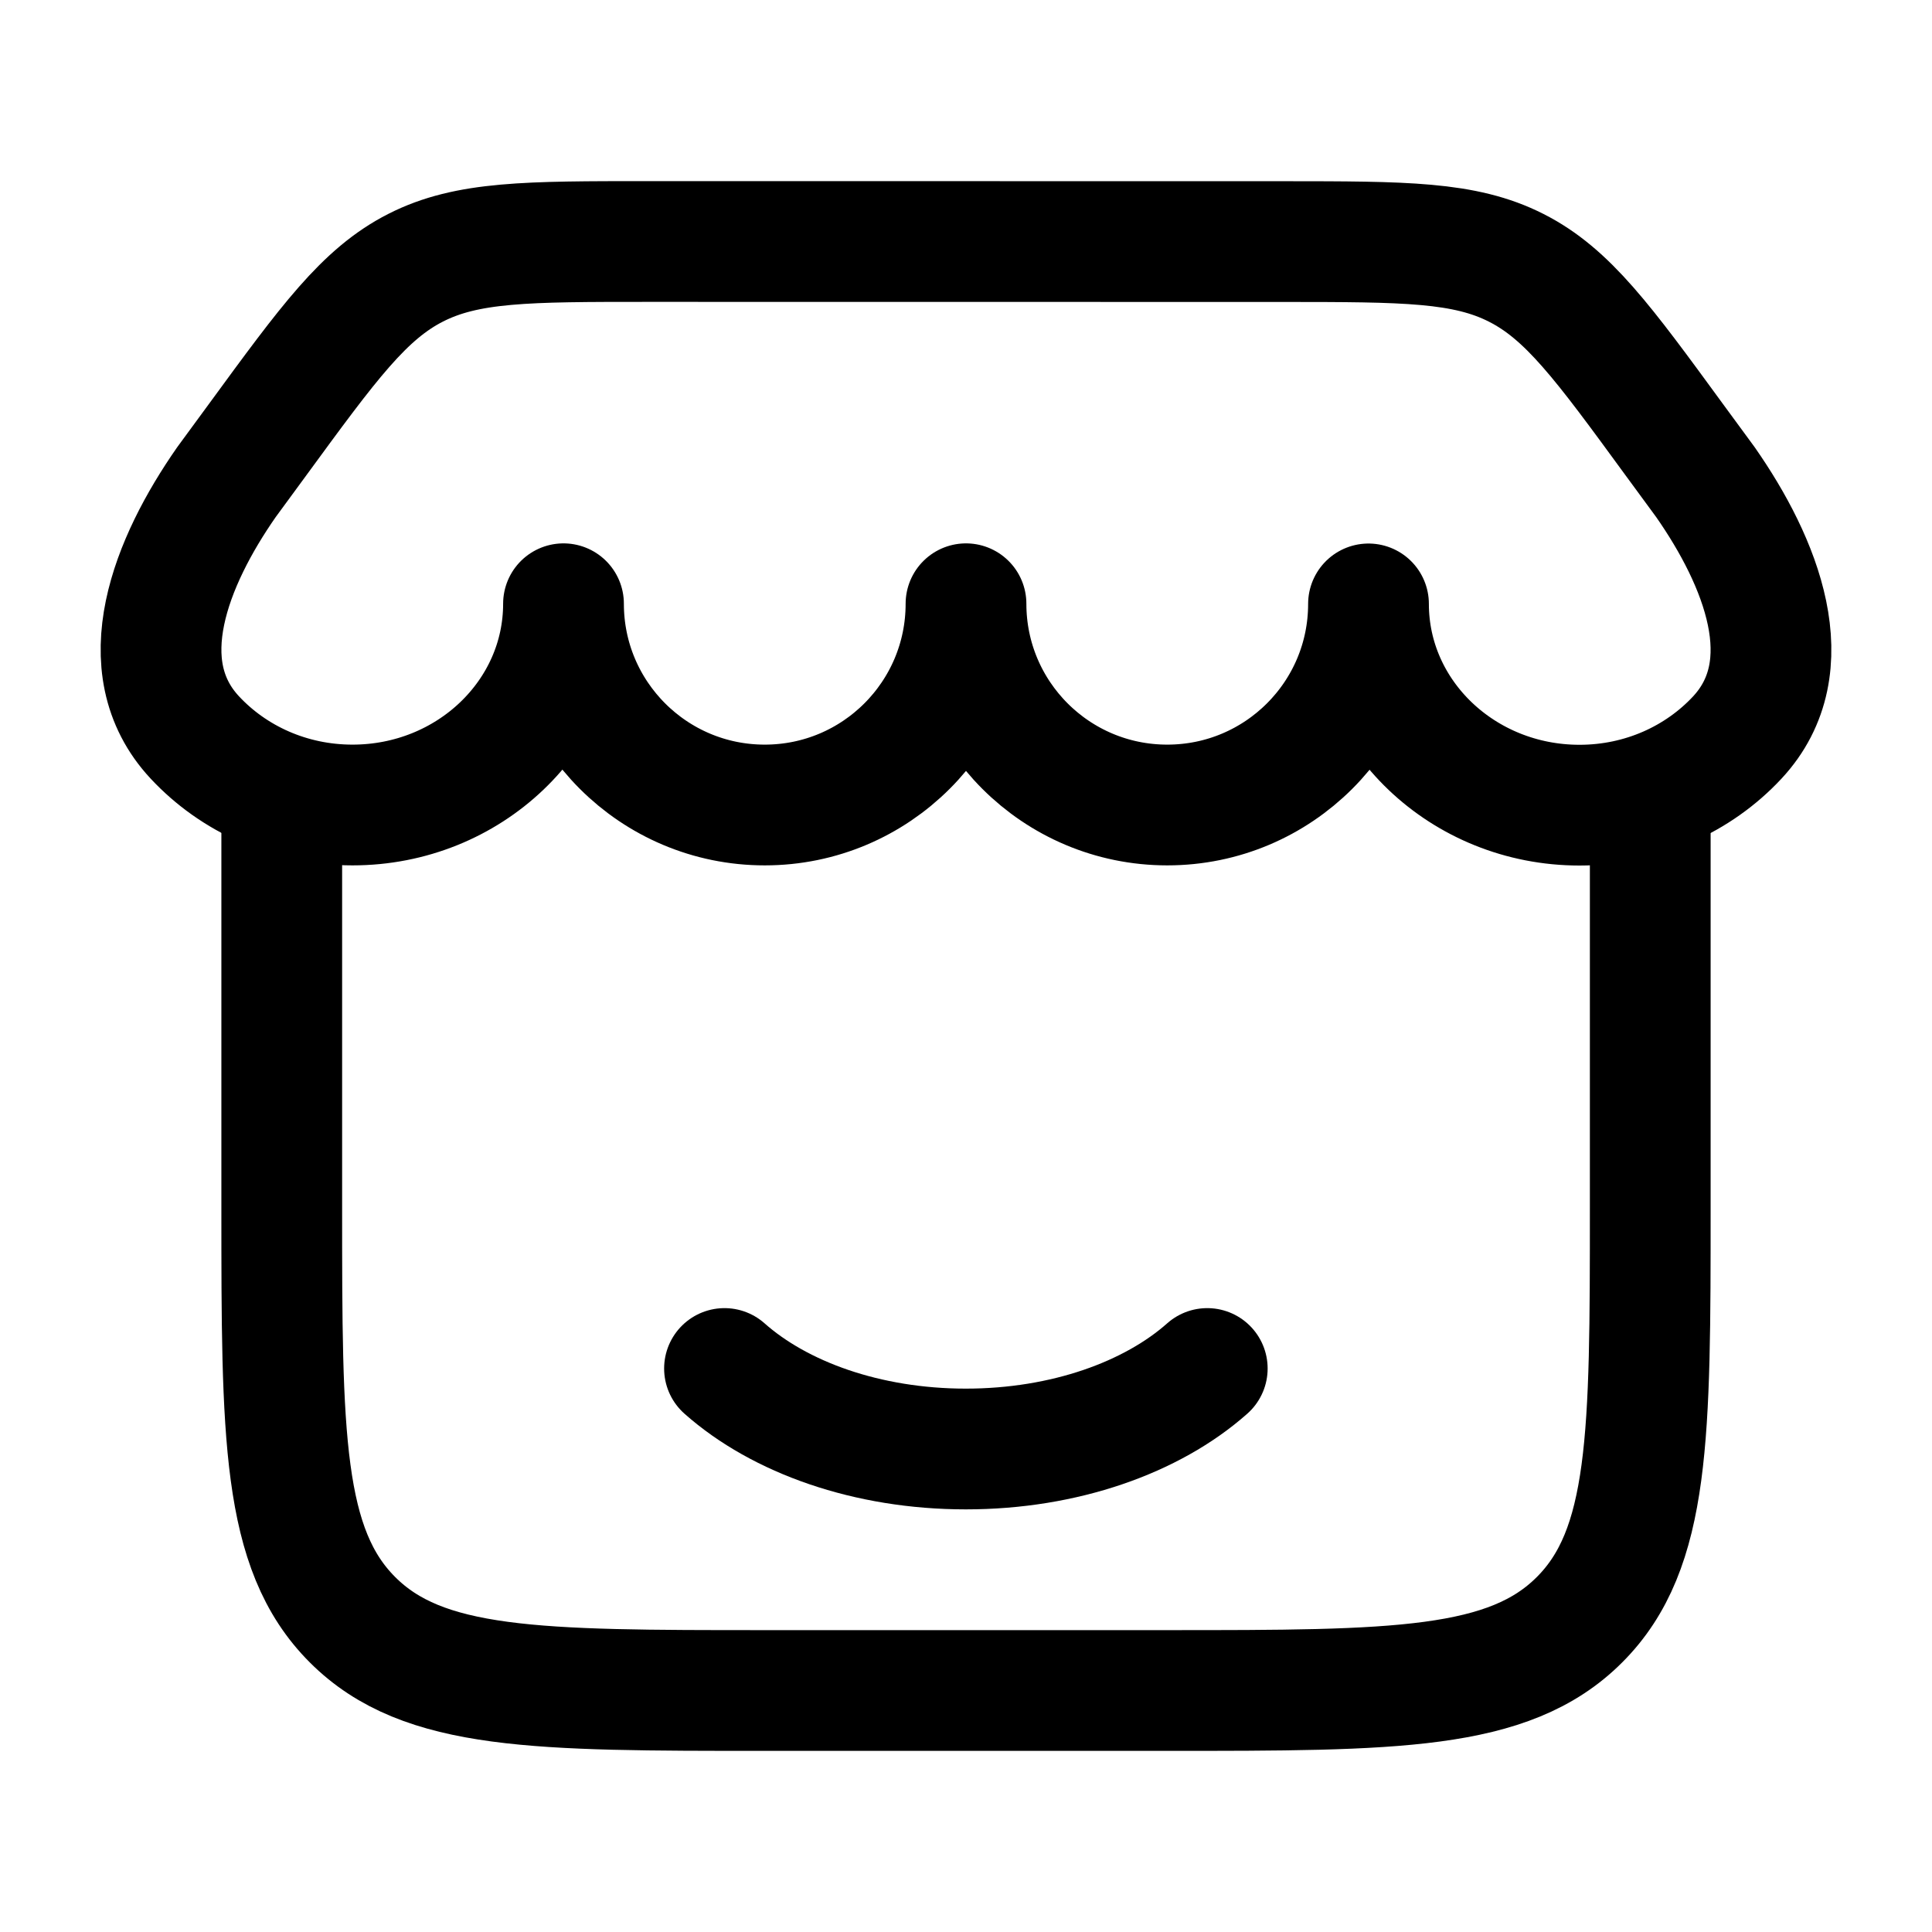 <svg xmlns="http://www.w3.org/2000/svg" viewBox="0 0 24 24" width="24" height="24" fill="none">
    <path d="M3.5 10V15C3.5 17.828 3.5 19.243 4.379 20.121C5.257 21 6.672 21 9.5 21H14.5C17.328 21 18.743 21 19.621 20.121C20.5 19.243 20.5 17.828 20.5 15V10" stroke="currentColor" stroke-width="1.5" stroke-linecap="round" stroke-linejoin="round"></path>
    <path d="M17 7.502C17 8.883 15.881 10 14.5 10C13.119 10 12 8.881 12 7.5C12 8.881 10.881 10 9.5 10C8.119 10 7 8.881 7 7.5C7 8.881 5.827 10 4.379 10C3.6 10 2.9 9.676 2.42 9.161C1.595 8.276 2.126 6.974 2.814 5.988L3.202 5.459C4.084 4.253 4.525 3.65 5.165 3.325C5.805 3 6.552 3 8.046 3L15.955 3.001C17.448 3.002 18.195 3.002 18.835 3.327C19.475 3.651 19.916 4.254 20.797 5.46L21.186 5.99C21.874 6.976 22.405 8.278 21.58 9.163C21.1 9.678 20.4 10.002 19.621 10.002C18.173 10.002 17 8.883 17 7.502Z" stroke="currentColor" stroke-width="1.5" stroke-linecap="round" stroke-linejoin="round"></path>
    <path d="M14.997 17C14.313 17.607 13.225 18 11.998 18C10.772 18 9.684 17.607 9 17" stroke="currentColor" stroke-width="1.5" stroke-linecap="round" stroke-linejoin="round"></path>
</svg>